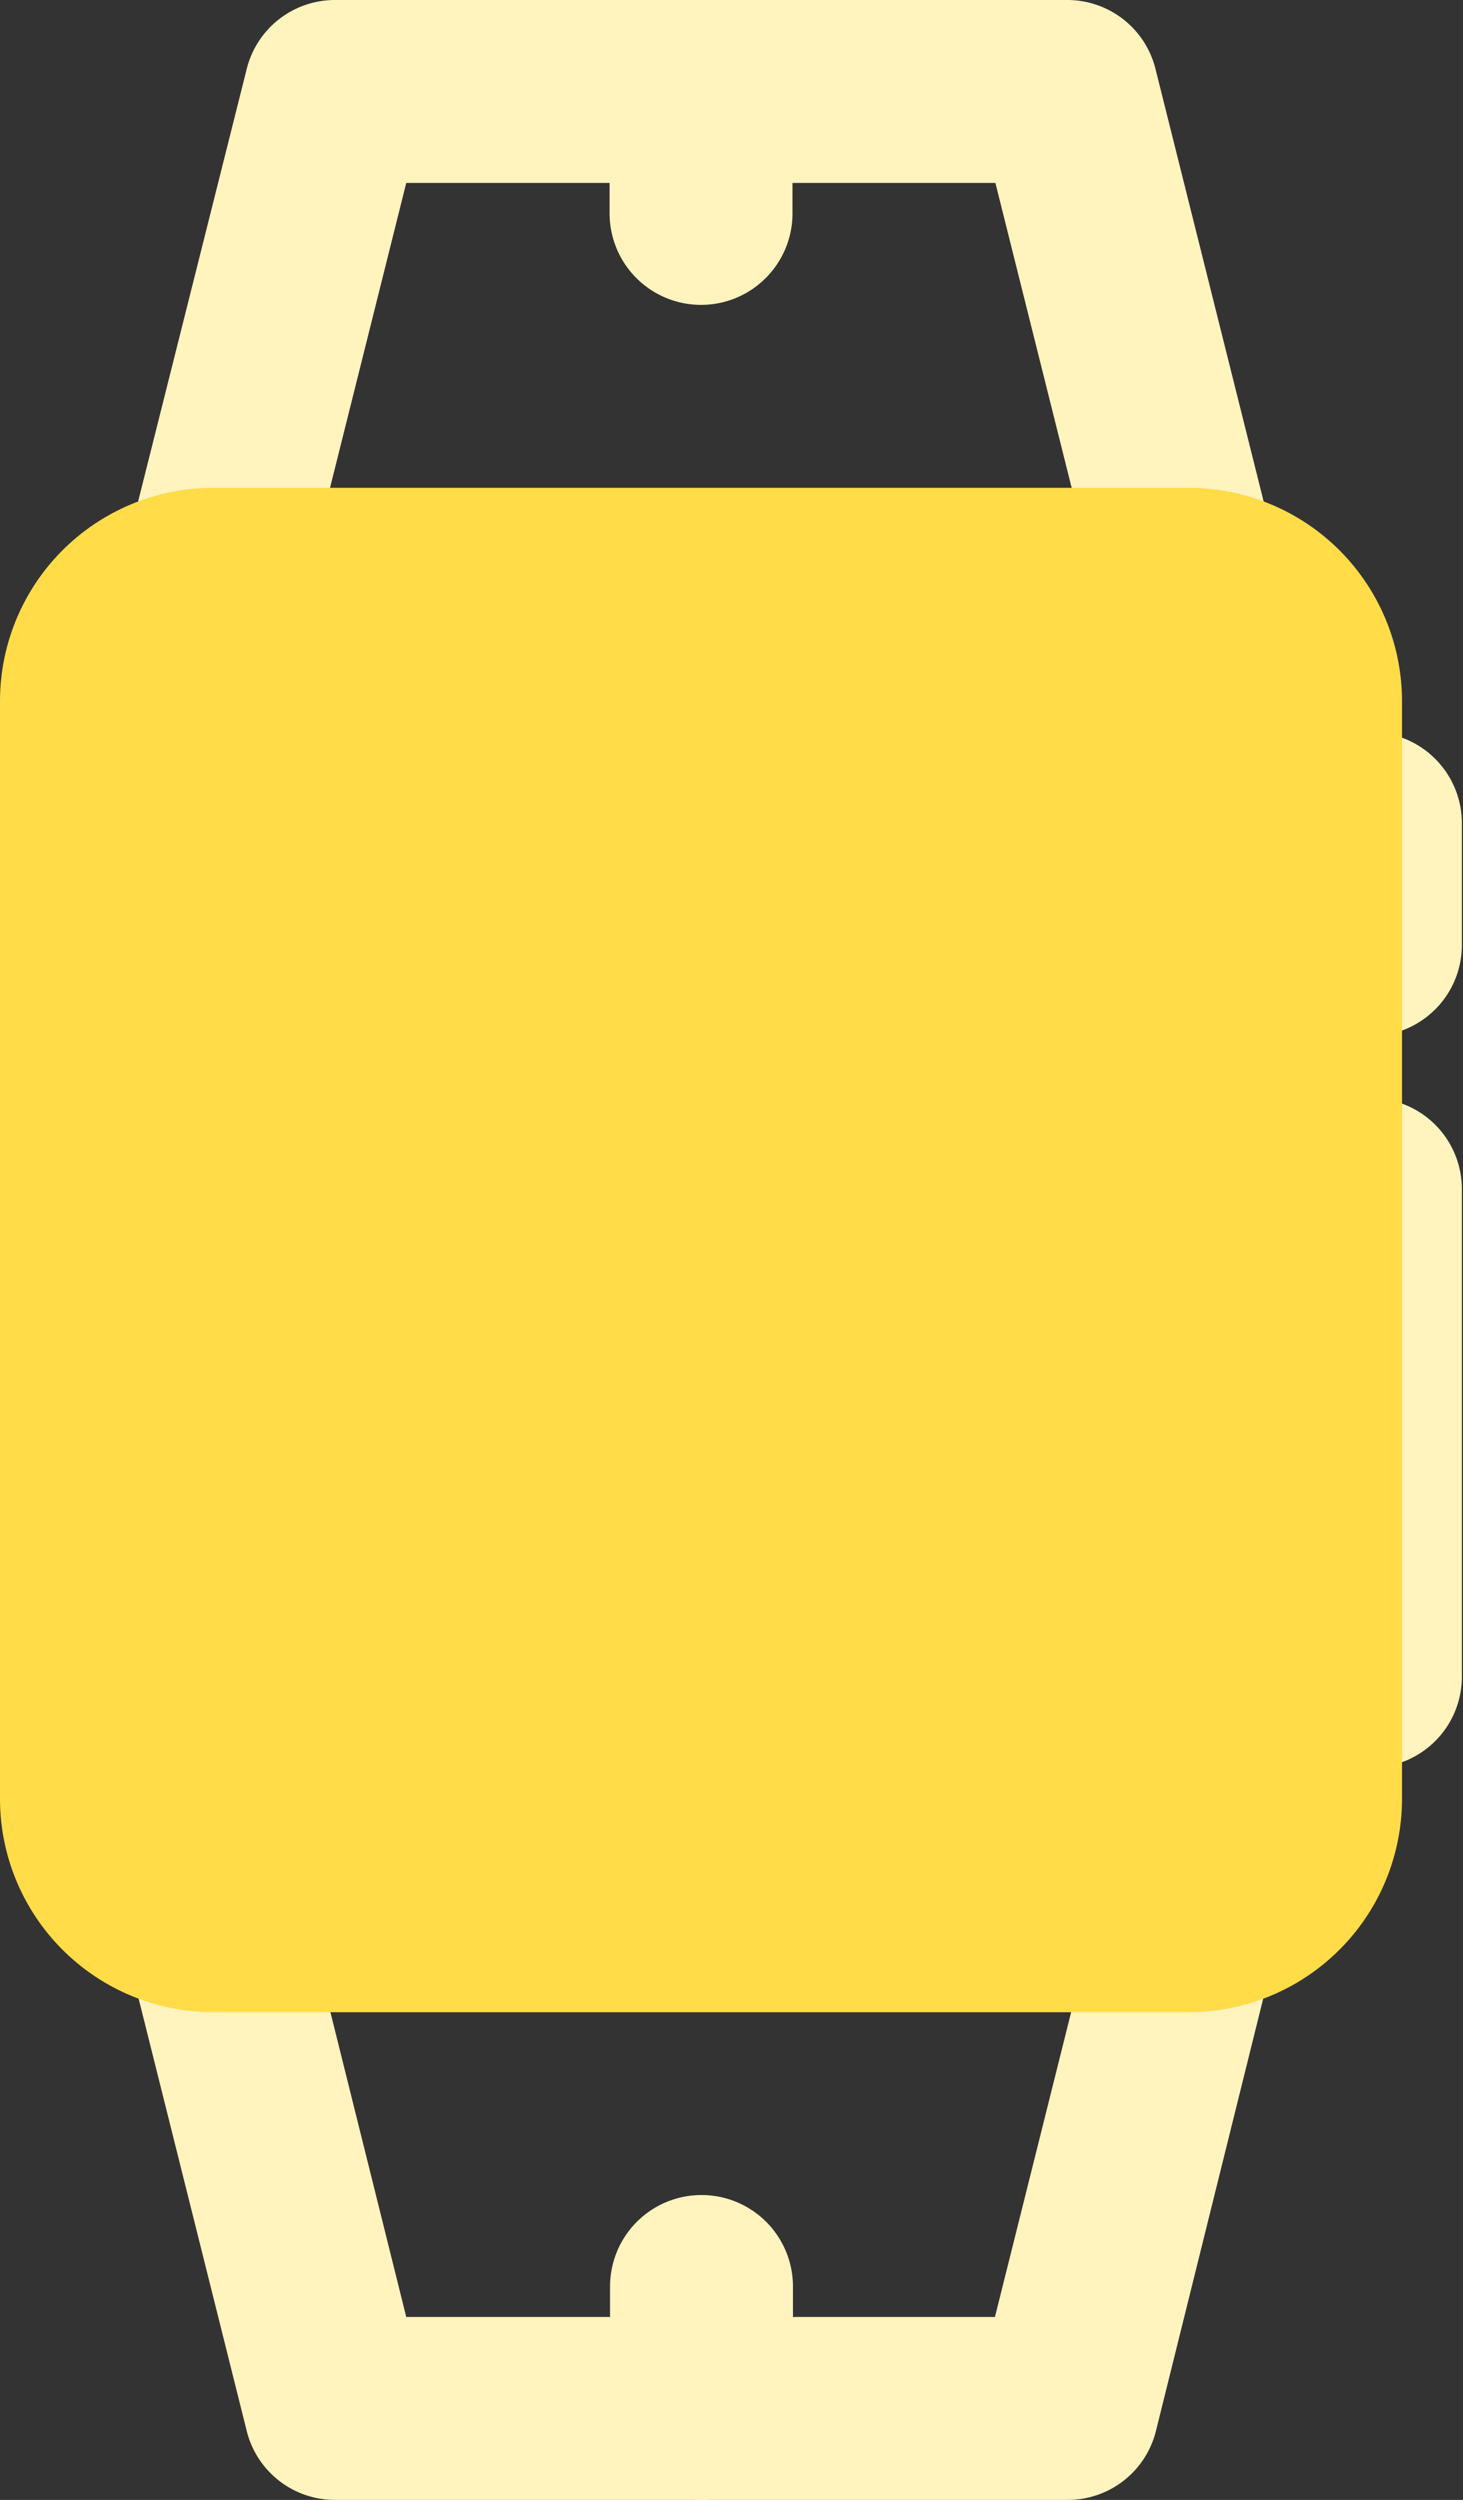 <svg xmlns="http://www.w3.org/2000/svg" width="12.878" height="22" viewBox="0 0 12.878 22">
  <rect x="0" y="0" width="12.878" height="22" fill="#333333" stroke="none"/>
  <g id="Group_5171" data-name="Group 5171" transform="translate(-786.317 -728)">
    <path id="Path_5685" data-name="Path 5685" d="M13.195,8.61A.8.8,0,0,1,13.976,8h6.439a.8.8,0,0,1,.781.61L22.269,12.9a.8.8,0,0,1-1.562.391L19.786,9.61H14.6l-.921,3.683a.8.8,0,0,1-1.562-.391L13.195,8.61Z" transform="translate(775.293 720)" fill="#fff3be"/>
    <g id="Group_5170" data-name="Group 5170" transform="translate(786.317 728)">
      <path id="Path_5686" data-name="Path 5686" d="M21.2,29.39a.8.8,0,0,1-.781.61H13.976a.8.8,0,0,1-.781-.61L12.122,25.1a.8.8,0,0,1,1.562-.391L14.6,28.39h5.182l.921-3.683a.8.8,0,0,1,1.562.391ZM17.2,8a.8.8,0,0,1,.8.8V9.878a.8.8,0,0,1-1.61,0V8.8a.8.8,0,0,1,.8-.8Z" transform="translate(-11.024 -8)" fill="#fff3be"/>
      <path id="Path_5687" data-name="Path 5687" d="M16.024,28.244a.8.8,0,0,1-.8-.8V26.366a.8.8,0,0,1,1.61,0v1.073A.8.8,0,0,1,16.024,28.244Zm4.561-14.756a.8.8,0,0,1,.8-.8h.537a.8.8,0,0,1,.8.8v1.073a.8.8,0,0,1-.8.8H21.39a.8.8,0,0,1-.6-1.341.8.8,0,0,1-.205-.537Zm0,3.22a.8.8,0,0,1,.8-.8h.537a.8.8,0,0,1,.8.8V21a.8.8,0,0,1-.8.8H21.39a.8.8,0,0,1-.268-1.564V17.466A.805.805,0,0,1,20.585,16.707Z" transform="translate(-9.854 -6.244)" fill="#fff3be"/>
      <path id="Path_5688" data-name="Path 5688" d="M13.2,11.122A1.878,1.878,0,0,0,11.317,13v9.659A1.878,1.878,0,0,0,13.2,24.537H21.78a1.878,1.878,0,0,0,1.878-1.878V13a1.878,1.878,0,0,0-1.878-1.878H13.2Z" transform="translate(-11.317 -6.829)" fill="#ffdc48"/>
    </g>
  </g>
</svg>
